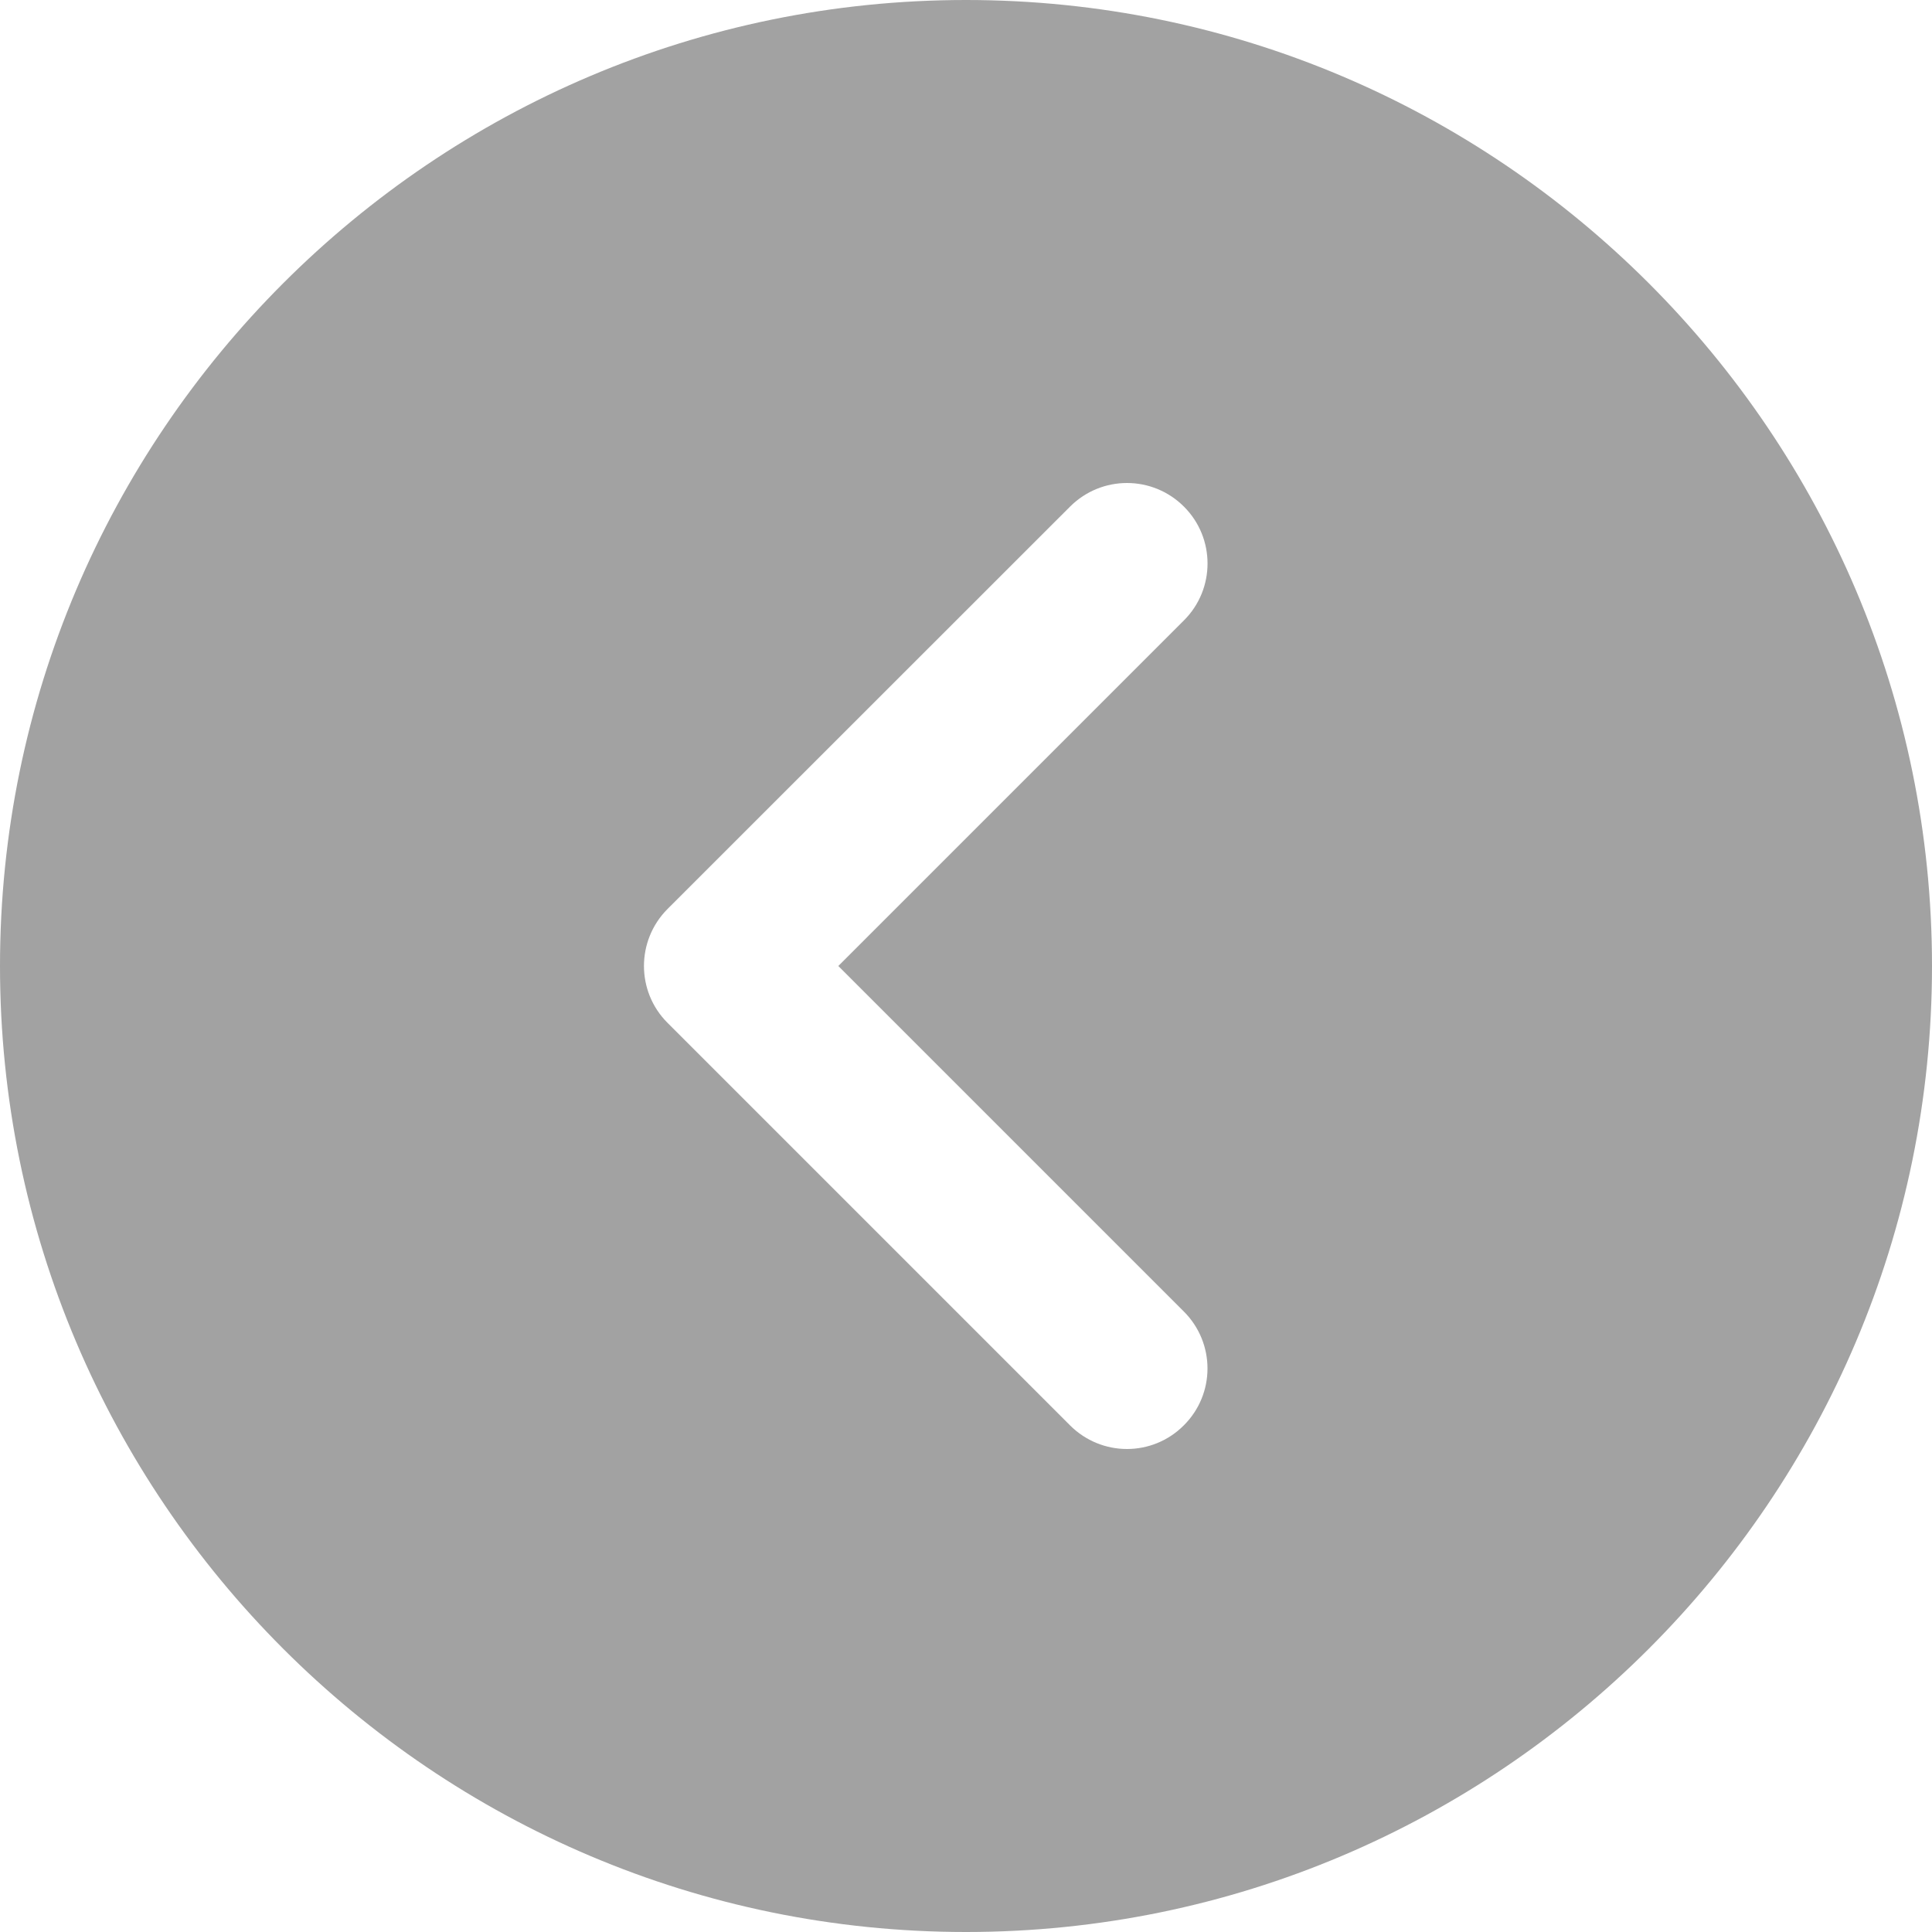 <svg width="12" height="12" viewBox="0 0 12 12" fill="none" xmlns="http://www.w3.org/2000/svg">
<g clip-path="url(#clip0_115_172)">
<path d="M6 12C9.309 12 12 9.309 12 6C12 2.691 9.309 8.13776e-07 6 5.24537e-07C2.691 2.35298e-07 8.13776e-07 2.691 5.24537e-07 6C2.35298e-07 9.309 2.691 12 6 12ZM4.146 5.646L6.646 3.147C6.744 3.049 6.872 3 7 3C7.128 3 7.256 3.049 7.354 3.147C7.549 3.342 7.549 3.658 7.354 3.853L5.207 6L7.353 8.146C7.549 8.342 7.549 8.658 7.353 8.853C7.158 9.049 6.842 9.049 6.646 8.853L4.146 6.353C3.951 6.158 3.951 5.842 4.146 5.646Z" fill="#A2A2A2"/>
</g>
<defs>
<clipPath id="clip0_115_172">
<rect width="12" height="12" fill="white" transform="translate(12 12) rotate(-180)"/>
</clipPath>
</defs>
</svg>
